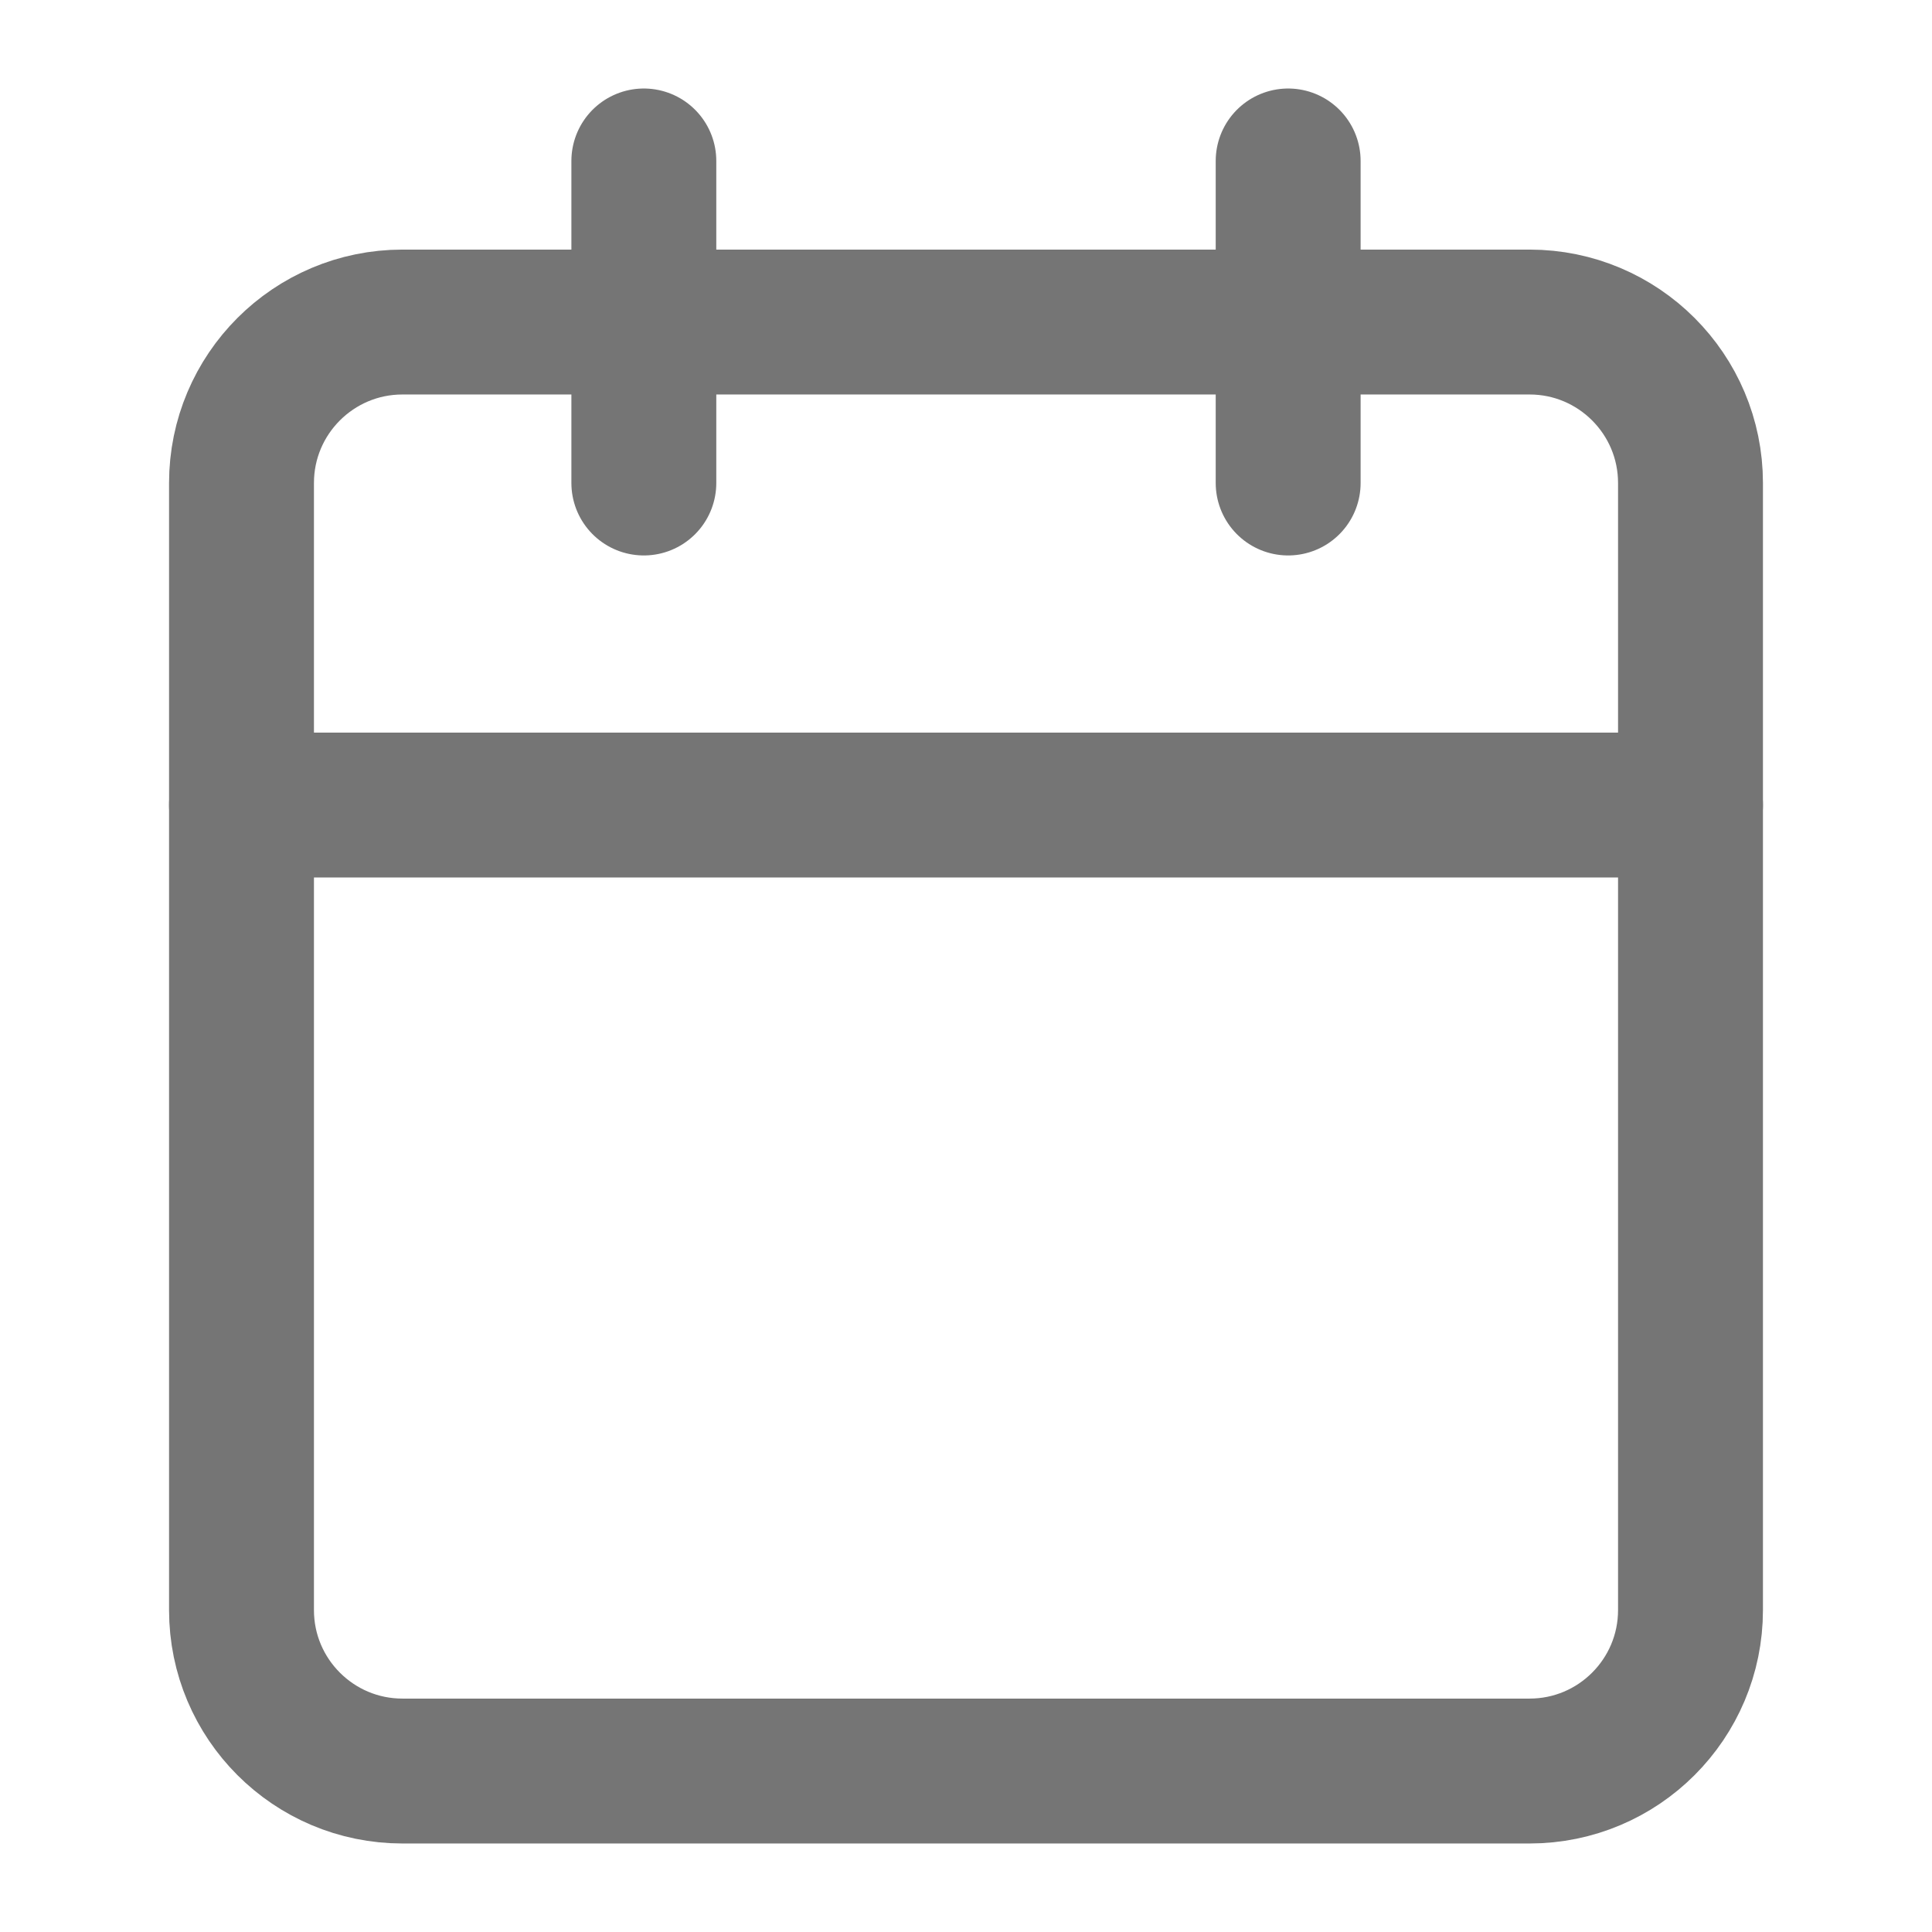 <svg width="16" height="16" viewBox="0 0 16 16" fill="none" xmlns="http://www.w3.org/2000/svg">
<path d="M12.667 2.667H3.333C2.597 2.667 2 3.264 2 4V13.334C2 14.07 2.597 14.667 3.333 14.667H12.667C13.403 14.667 14 14.07 14 13.334V4C14 3.264 13.403 2.667 12.667 2.667Z" stroke="#757575" stroke-width="1.2" stroke-linecap="round" stroke-linejoin="round"/>
<path d="M10.668 1.333V4" stroke="#757575" stroke-width="1.2" stroke-linecap="round" stroke-linejoin="round"/>
<path d="M5.332 1.333V4" stroke="#757575" stroke-width="1.2" stroke-linecap="round" stroke-linejoin="round"/>
<path d="M2 6.667H14" stroke="#757575" stroke-width="1.2" stroke-linecap="round" stroke-linejoin="round"/>
</svg>
